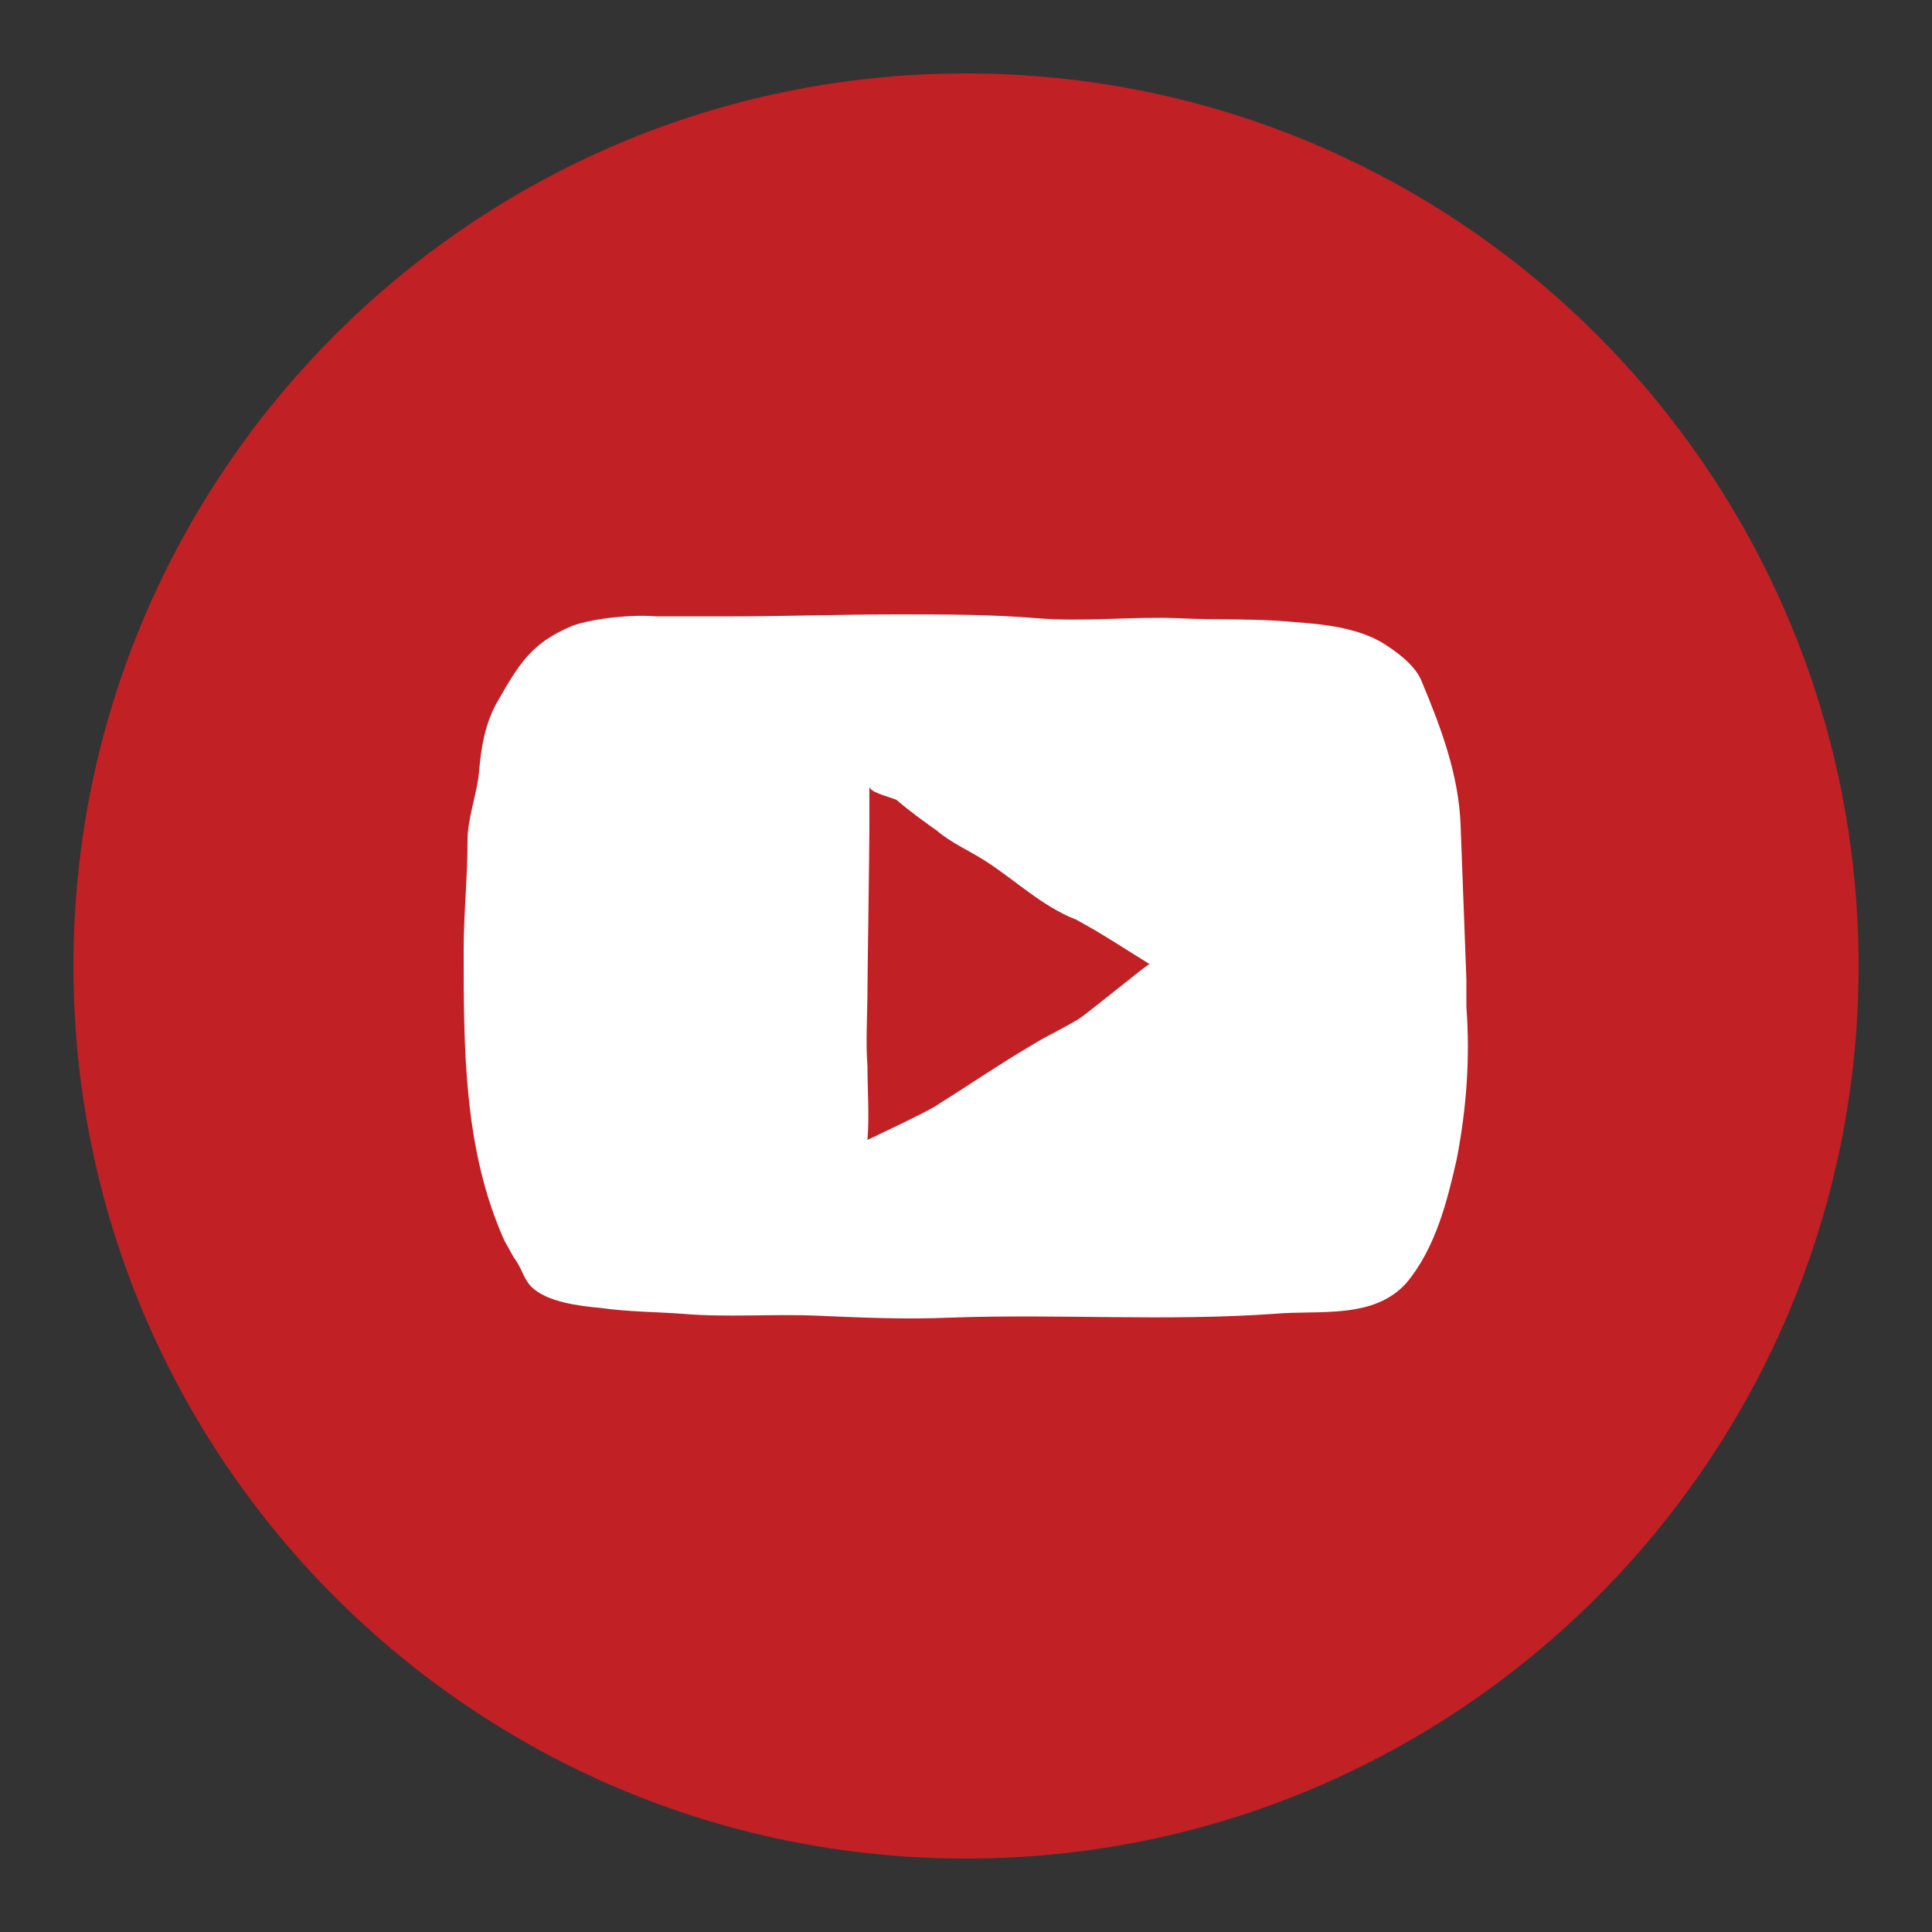 <?xml version="1.0" encoding="utf-8"?>
<!-- Generator: Adobe Illustrator 27.7.0, SVG Export Plug-In . SVG Version: 6.00 Build 0)  -->
<svg version="1.1" id="Layer_1" xmlns="http://www.w3.org/2000/svg" xmlns:xlink="http://www.w3.org/1999/xlink" x="0px" y="0px"
	 viewBox="0 0 100 100" style="enable-background:new 0 0 100 100;" xml:space="preserve">
<rect x="0" y="0" width="100" height="100" fill="#333333" stroke="none"/>
<style type="text/css">
	.st0{fill:#FFFFFF;}
	.st1{fill:#C12025;}
</style>
<rect x="21.4" y="28.8" class="st0" width="58.9" height="42.4"/>
<g>
	<path class="st1" d="M50.9,44.5c-0.8-0.5-1.7-0.9-2.4-1.5c-0.7-0.5-1.4-1-2.1-1.6C45.9,41.2,45,41,45,40.7c0,0.4,0,1.9,0,2.1
		c0,1.2-0.1,7.6-0.1,8.4c0,1.3-0.1,2.7,0,4c0,1.3,0.1,2.5,0,3.8c0,0,3.2-1.5,3.6-1.8c1.6-1,3.2-2.1,4.9-3.1c0.8-0.5,1.7-0.9,2.5-1.4
		c0.7-0.5,3.5-2.8,3.6-2.8c-1.3-0.8-2.5-1.6-3.8-2.3C53.9,46.9,52.5,45.5,50.9,44.5z"/>
	<path class="st1" d="M50,3.8C24.5,3.8,3.8,24.5,3.8,50S24.5,96.2,50,96.2S96.2,75.5,96.2,50S75.5,3.8,50,3.8z M75.4,60
		c-0.5,2.2-1.1,4.6-2.6,6.4c-1.7,1.9-4.5,1.4-6.8,1.6c-5.6,0.4-11.2,0-16.8,0.2c-2.3,0.1-4.6,0-6.9-0.1c-2.3-0.1-4.7,0.1-7-0.1
		c-1.4-0.1-2.8-0.1-4.2-0.3c-1.1-0.1-2.8-0.3-3.6-1.1c-0.4-0.4-0.5-1-0.9-1.5l-0.5-0.9C24,59.5,24,54.3,24,49.2
		c0-1.9,0.2-3.8,0.2-5.7c0-1.2,0.5-2.4,0.6-3.6c0.1-1.2,0.3-2.4,0.9-3.5c1.2-2.1,1.8-3.1,3.9-4c1.1-0.4,3.1-0.6,4.3-0.5
		c1.4,0,2.8,0,4.1,0c2.8,0,5.6-0.1,8.4-0.1c2.4,0,4.9,0,7.3,0.2c2.4,0.2,4.9-0.1,7.3,0c2,0.1,4,0,6,0.2c1.5,0.1,3.3,0.3,4.6,1.1
		c0.8,0.5,1.7,1.2,2,2c1,2.4,1.9,4.8,2,7.4c0.1,2.7,0.2,5.4,0.3,8c0,0.5,0,0.9,0,1.4C76.1,54.8,75.9,57.4,75.4,60z"/>
</g>
</svg>
